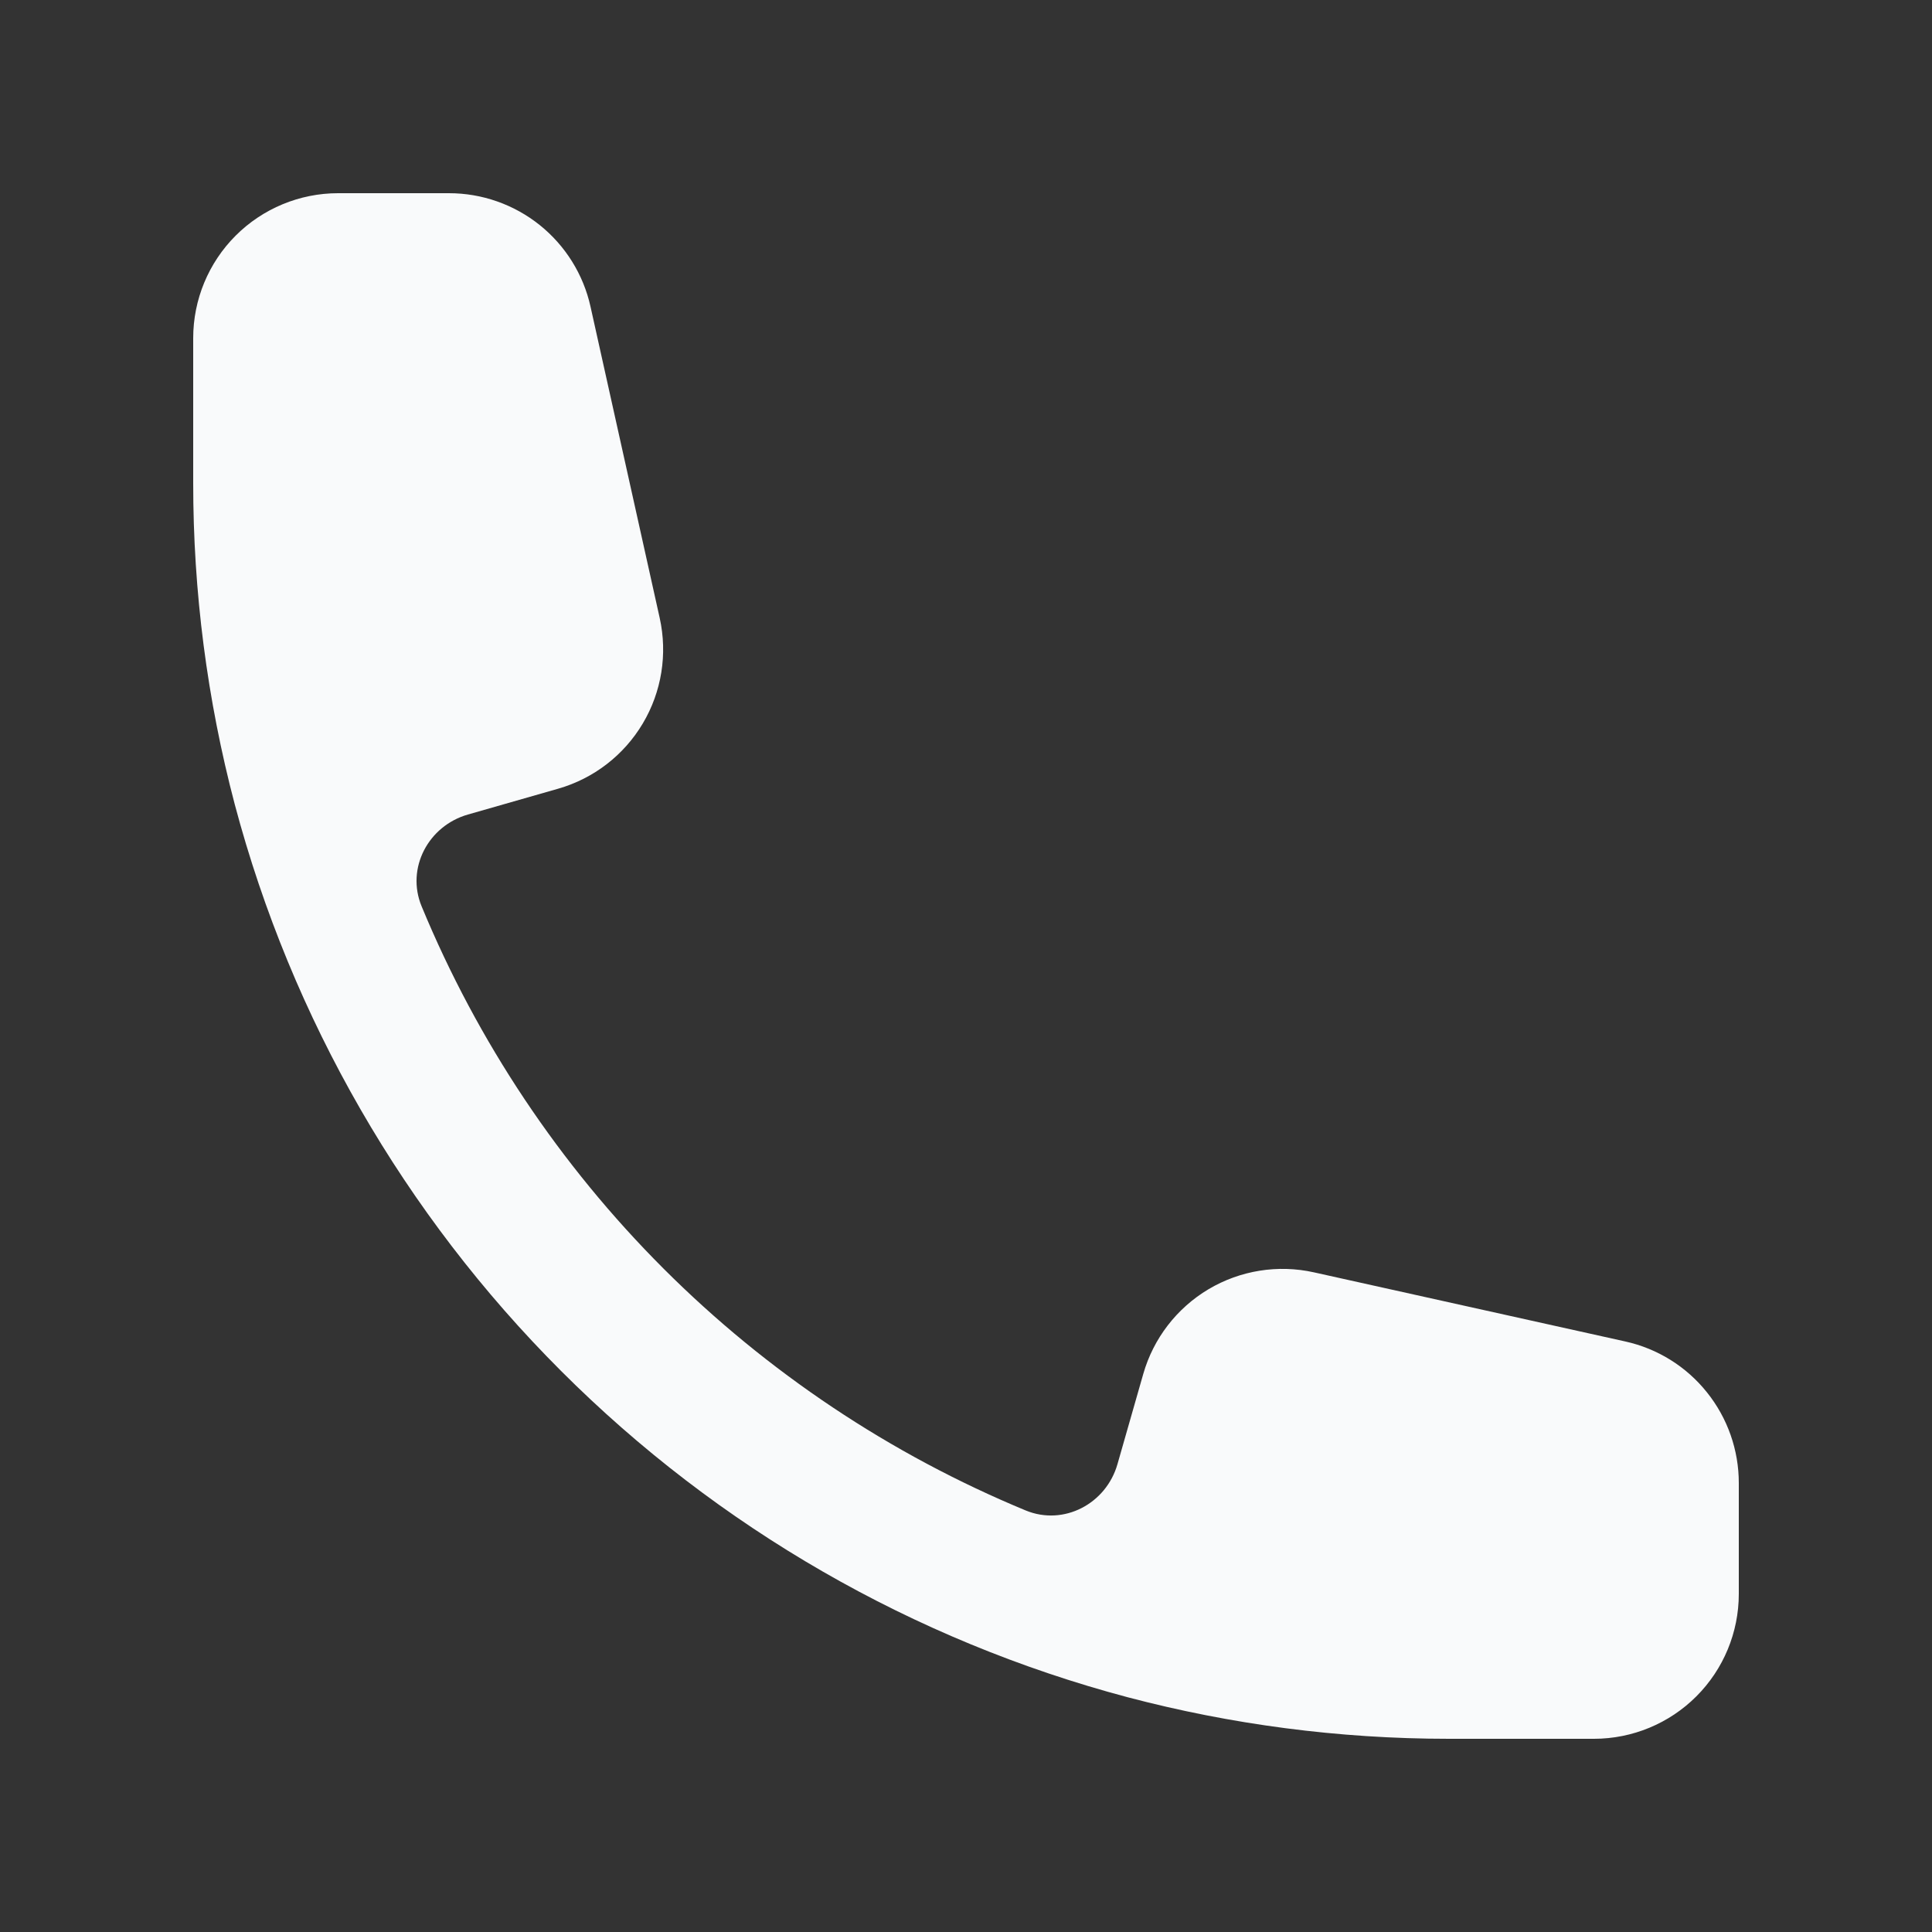 <svg width="32" height="32" viewBox="0 0 32 32" fill="none" xmlns="http://www.w3.org/2000/svg">
<rect x="0" y="0" width="32" height="32" fill="#333333" stroke="none"/>
<g clip-path="url(#clip0_196_1561)">
<path fill-rule="evenodd" clip-rule="evenodd" d="M3.2 5.6C3.2 4.963 3.453 4.353 3.903 3.903C4.353 3.453 4.964 3.2 5.6 3.2H7.437C7.983 3.2 8.513 3.386 8.94 3.728C9.366 4.07 9.663 4.547 9.781 5.08L10.927 10.237C11.059 10.834 10.959 11.459 10.646 11.984C10.333 12.51 9.831 12.896 9.243 13.064L7.751 13.491C7.095 13.678 6.722 14.379 6.983 15.011C7.911 17.255 9.272 19.294 10.989 21.011C12.706 22.728 14.745 24.089 16.989 25.018C17.621 25.278 18.322 24.906 18.509 24.25L18.936 22.757C19.104 22.169 19.491 21.667 20.016 21.354C20.541 21.042 21.166 20.941 21.763 21.074L26.92 22.219C27.454 22.337 27.931 22.634 28.272 23.061C28.614 23.487 28.8 24.017 28.8 24.563V26.4C28.8 27.037 28.547 27.647 28.097 28.097C27.647 28.547 27.037 28.8 26.4 28.8H24C22.162 28.8 20.379 28.56 18.679 28.112C15.128 27.169 11.89 25.305 9.293 22.707C6.695 20.11 4.831 16.872 3.888 13.322C3.43 11.585 3.199 9.796 3.2 8V5.6Z" fill="#F9FAFB"/>
</g>
<defs>
<clipPath id="clip0_196_1561">
<rect width="32" height="32" fill="white"/>
</clipPath>
</defs>
</svg>
